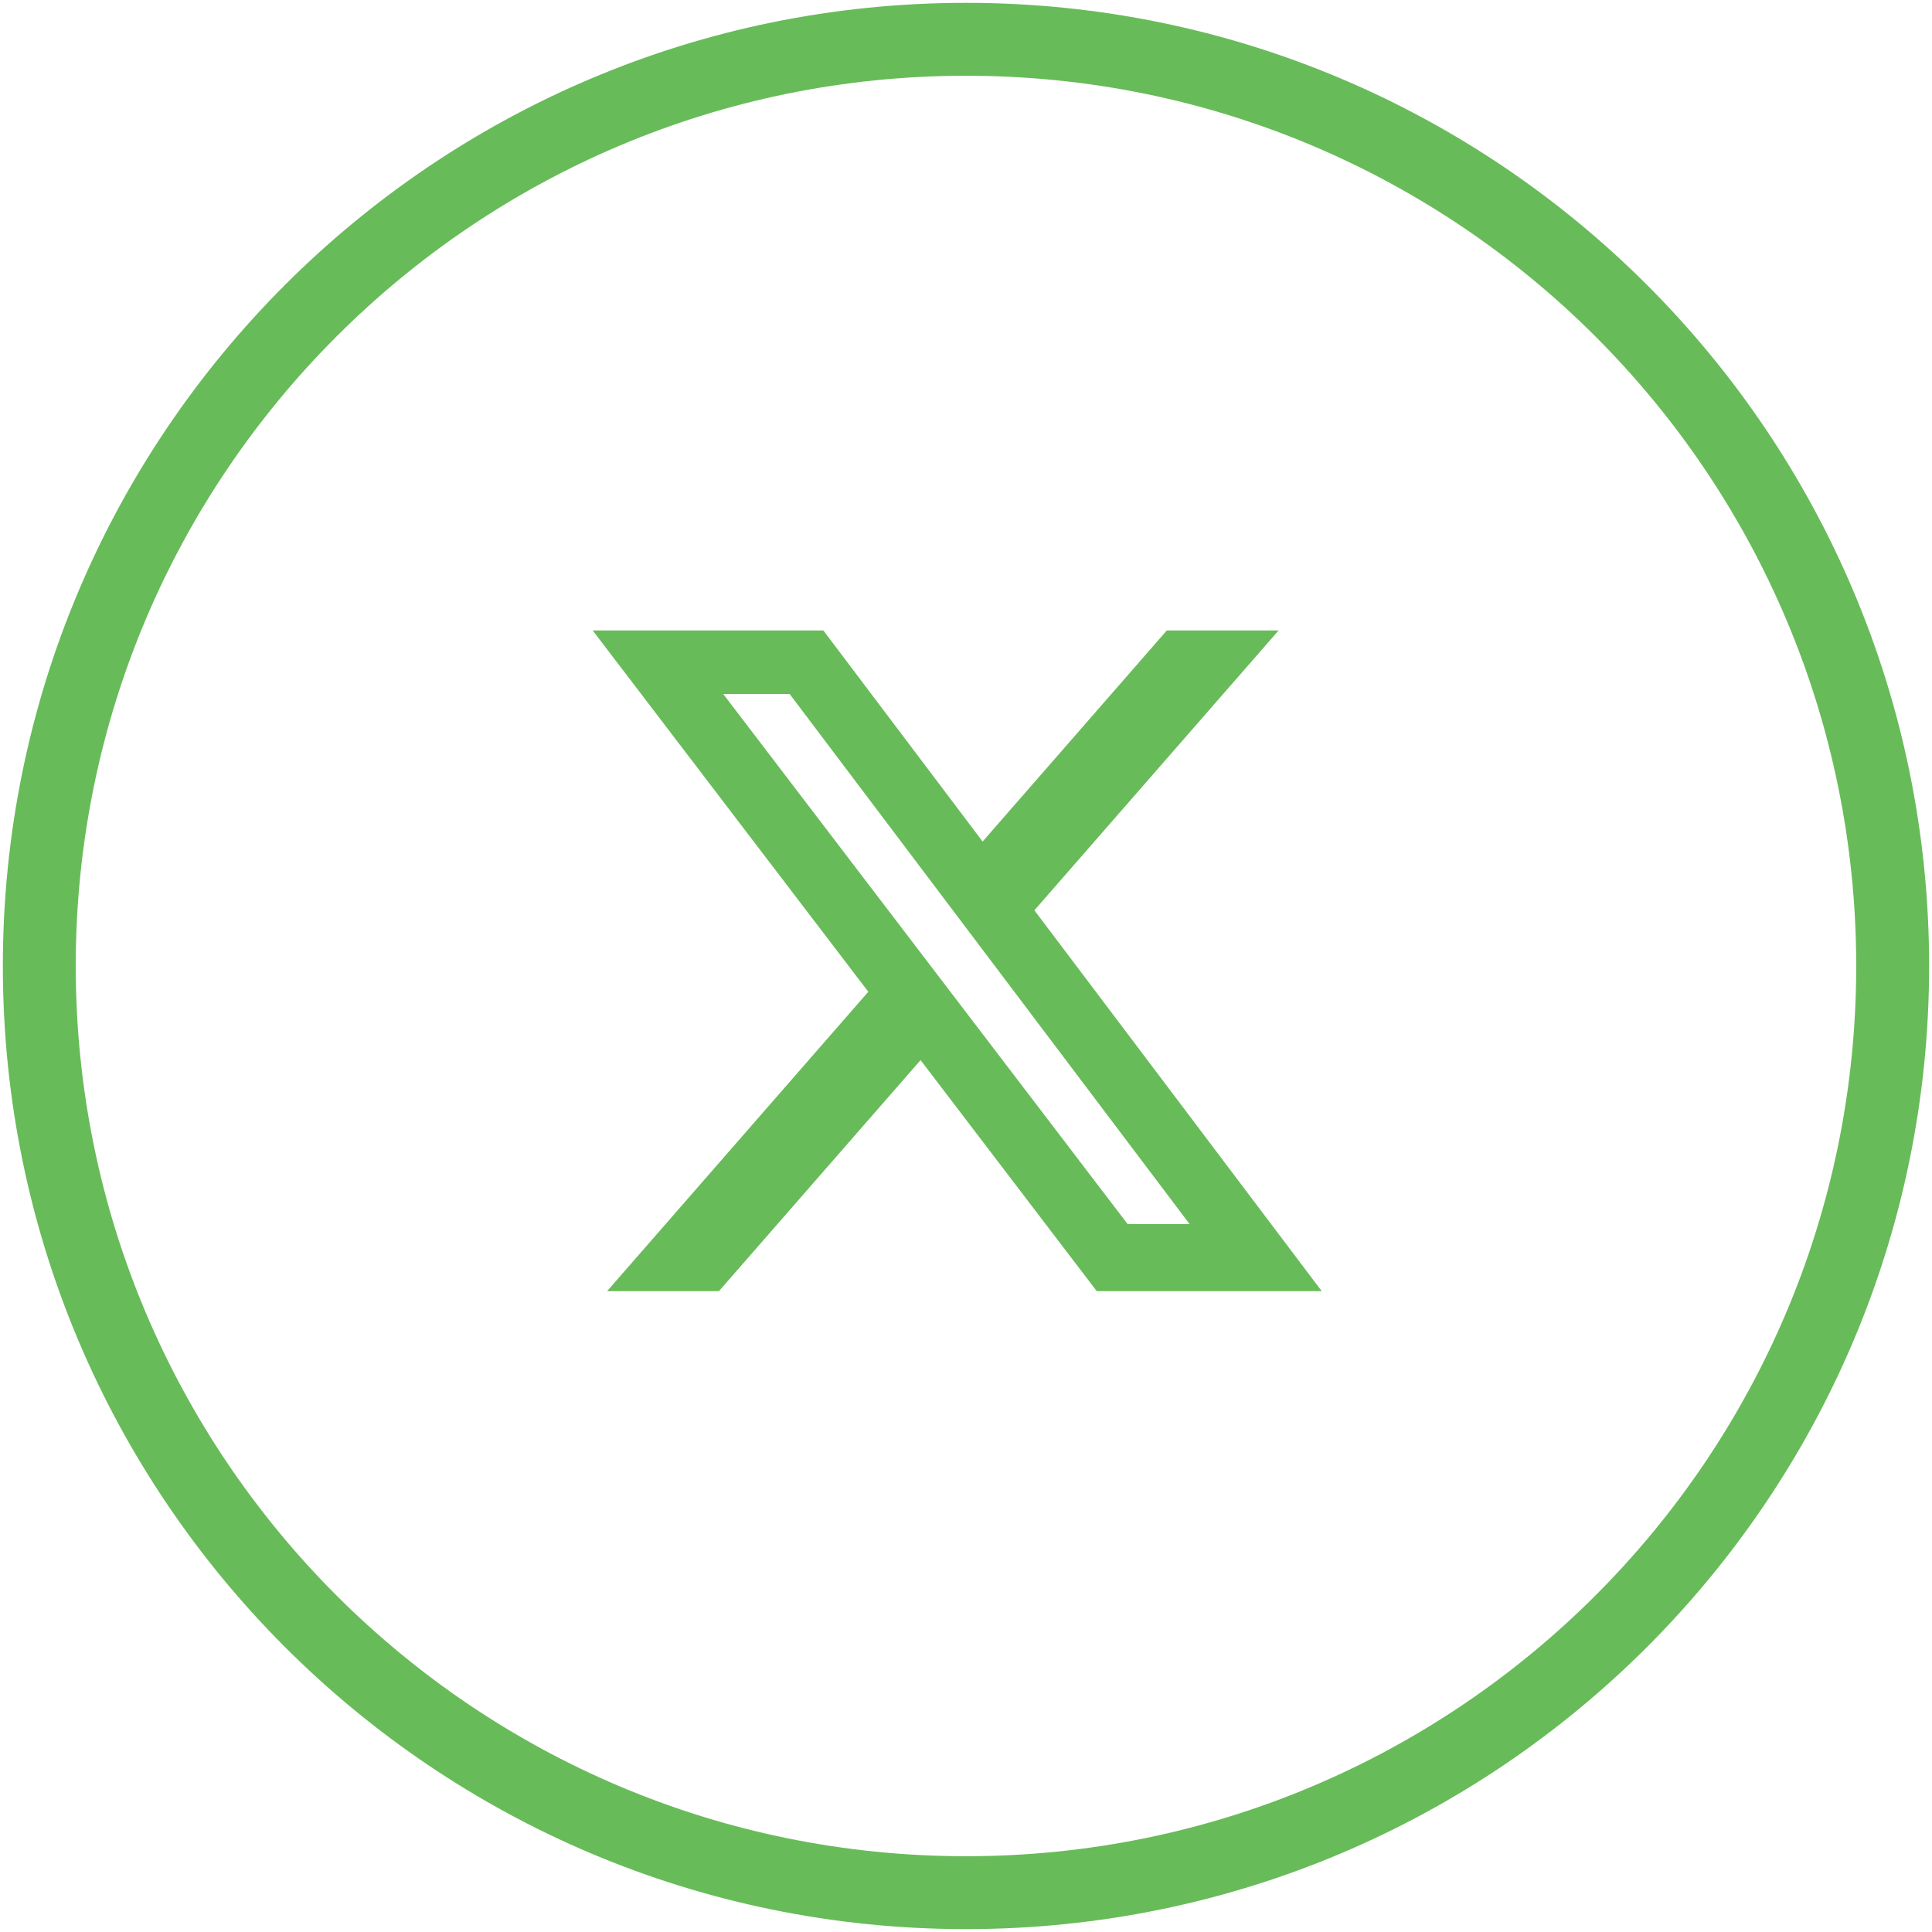 <svg width="53" height="53" viewBox="0 0 53 53" fill="none" xmlns="http://www.w3.org/2000/svg">
<path fill-rule="evenodd" clip-rule="evenodd" d="M26.5 52.921C41.092 52.921 52.921 41.092 52.921 26.5C52.921 11.908 41.092 0.078 26.5 0.078C11.908 0.078 0.078 11.908 0.078 26.5C0.078 41.092 11.908 52.921 26.5 52.921ZM50.921 26.5C50.921 39.987 39.987 50.921 26.5 50.921C13.012 50.921 2.078 39.987 2.078 26.5C2.078 13.012 13.012 2.078 26.5 2.078C39.987 2.078 50.921 13.012 50.921 26.5ZM35.076 17.295H32.009L26.956 23.086L22.587 17.295H16.259L23.82 27.207L16.654 35.42H19.722L25.254 29.082L30.087 35.42H36.259L28.376 24.972L35.076 17.295ZM32.634 33.58H30.934L19.84 19.038H21.662L32.634 33.58Z" fill="#68BB59"/>
</svg>
